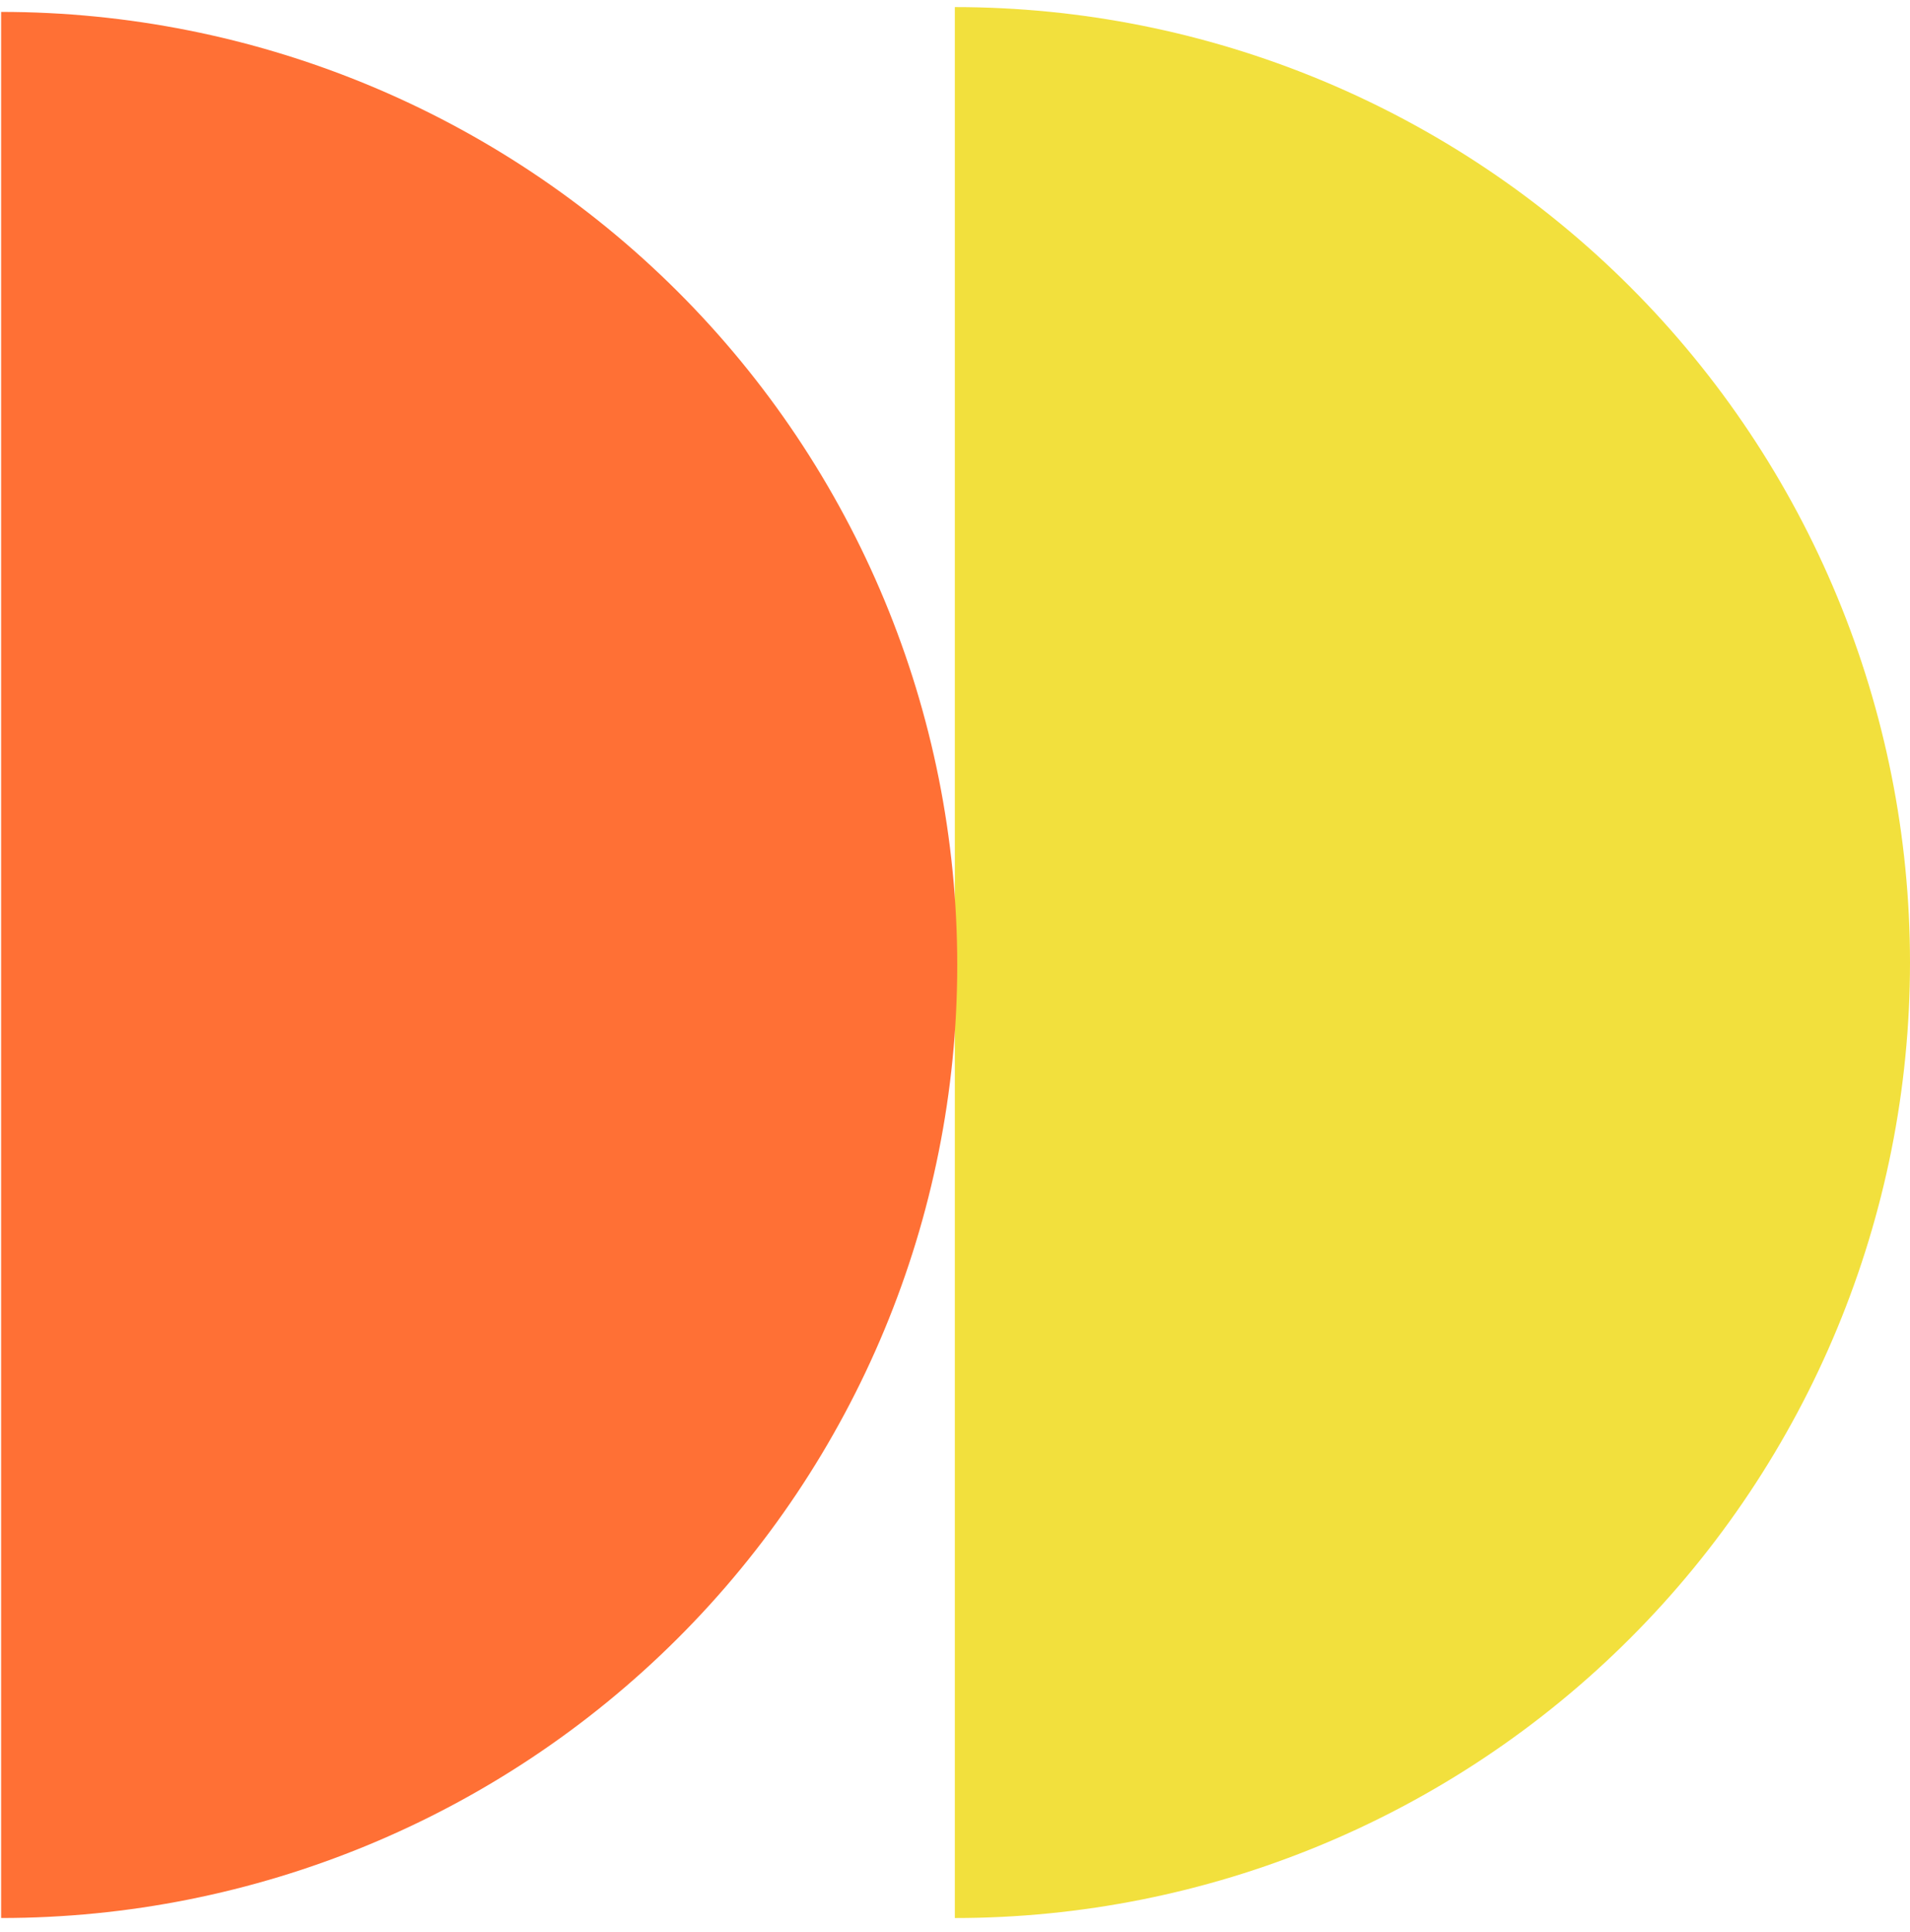 <svg width="90" height="91" viewBox="0 0 90 91" fill="none" xmlns="http://www.w3.org/2000/svg">
<path d="M44.992 90.35C56.929 90.35 68.377 85.608 76.818 77.167C85.258 68.727 90 57.279 90 45.342C90 33.405 85.258 21.957 76.818 13.517C68.377 5.076 56.929 0.334 44.992 0.334L44.992 90.35Z" fill="#F2E03D"/>
<path d="M0.053 90.349C12.002 90.349 23.461 85.619 31.91 77.2C40.359 68.781 45.106 57.362 45.106 45.455C45.106 33.549 40.359 22.13 31.91 13.711C23.461 5.291 12.002 0.561 0.053 0.561L0.053 90.349Z" fill="#FF7035"/>
</svg>
